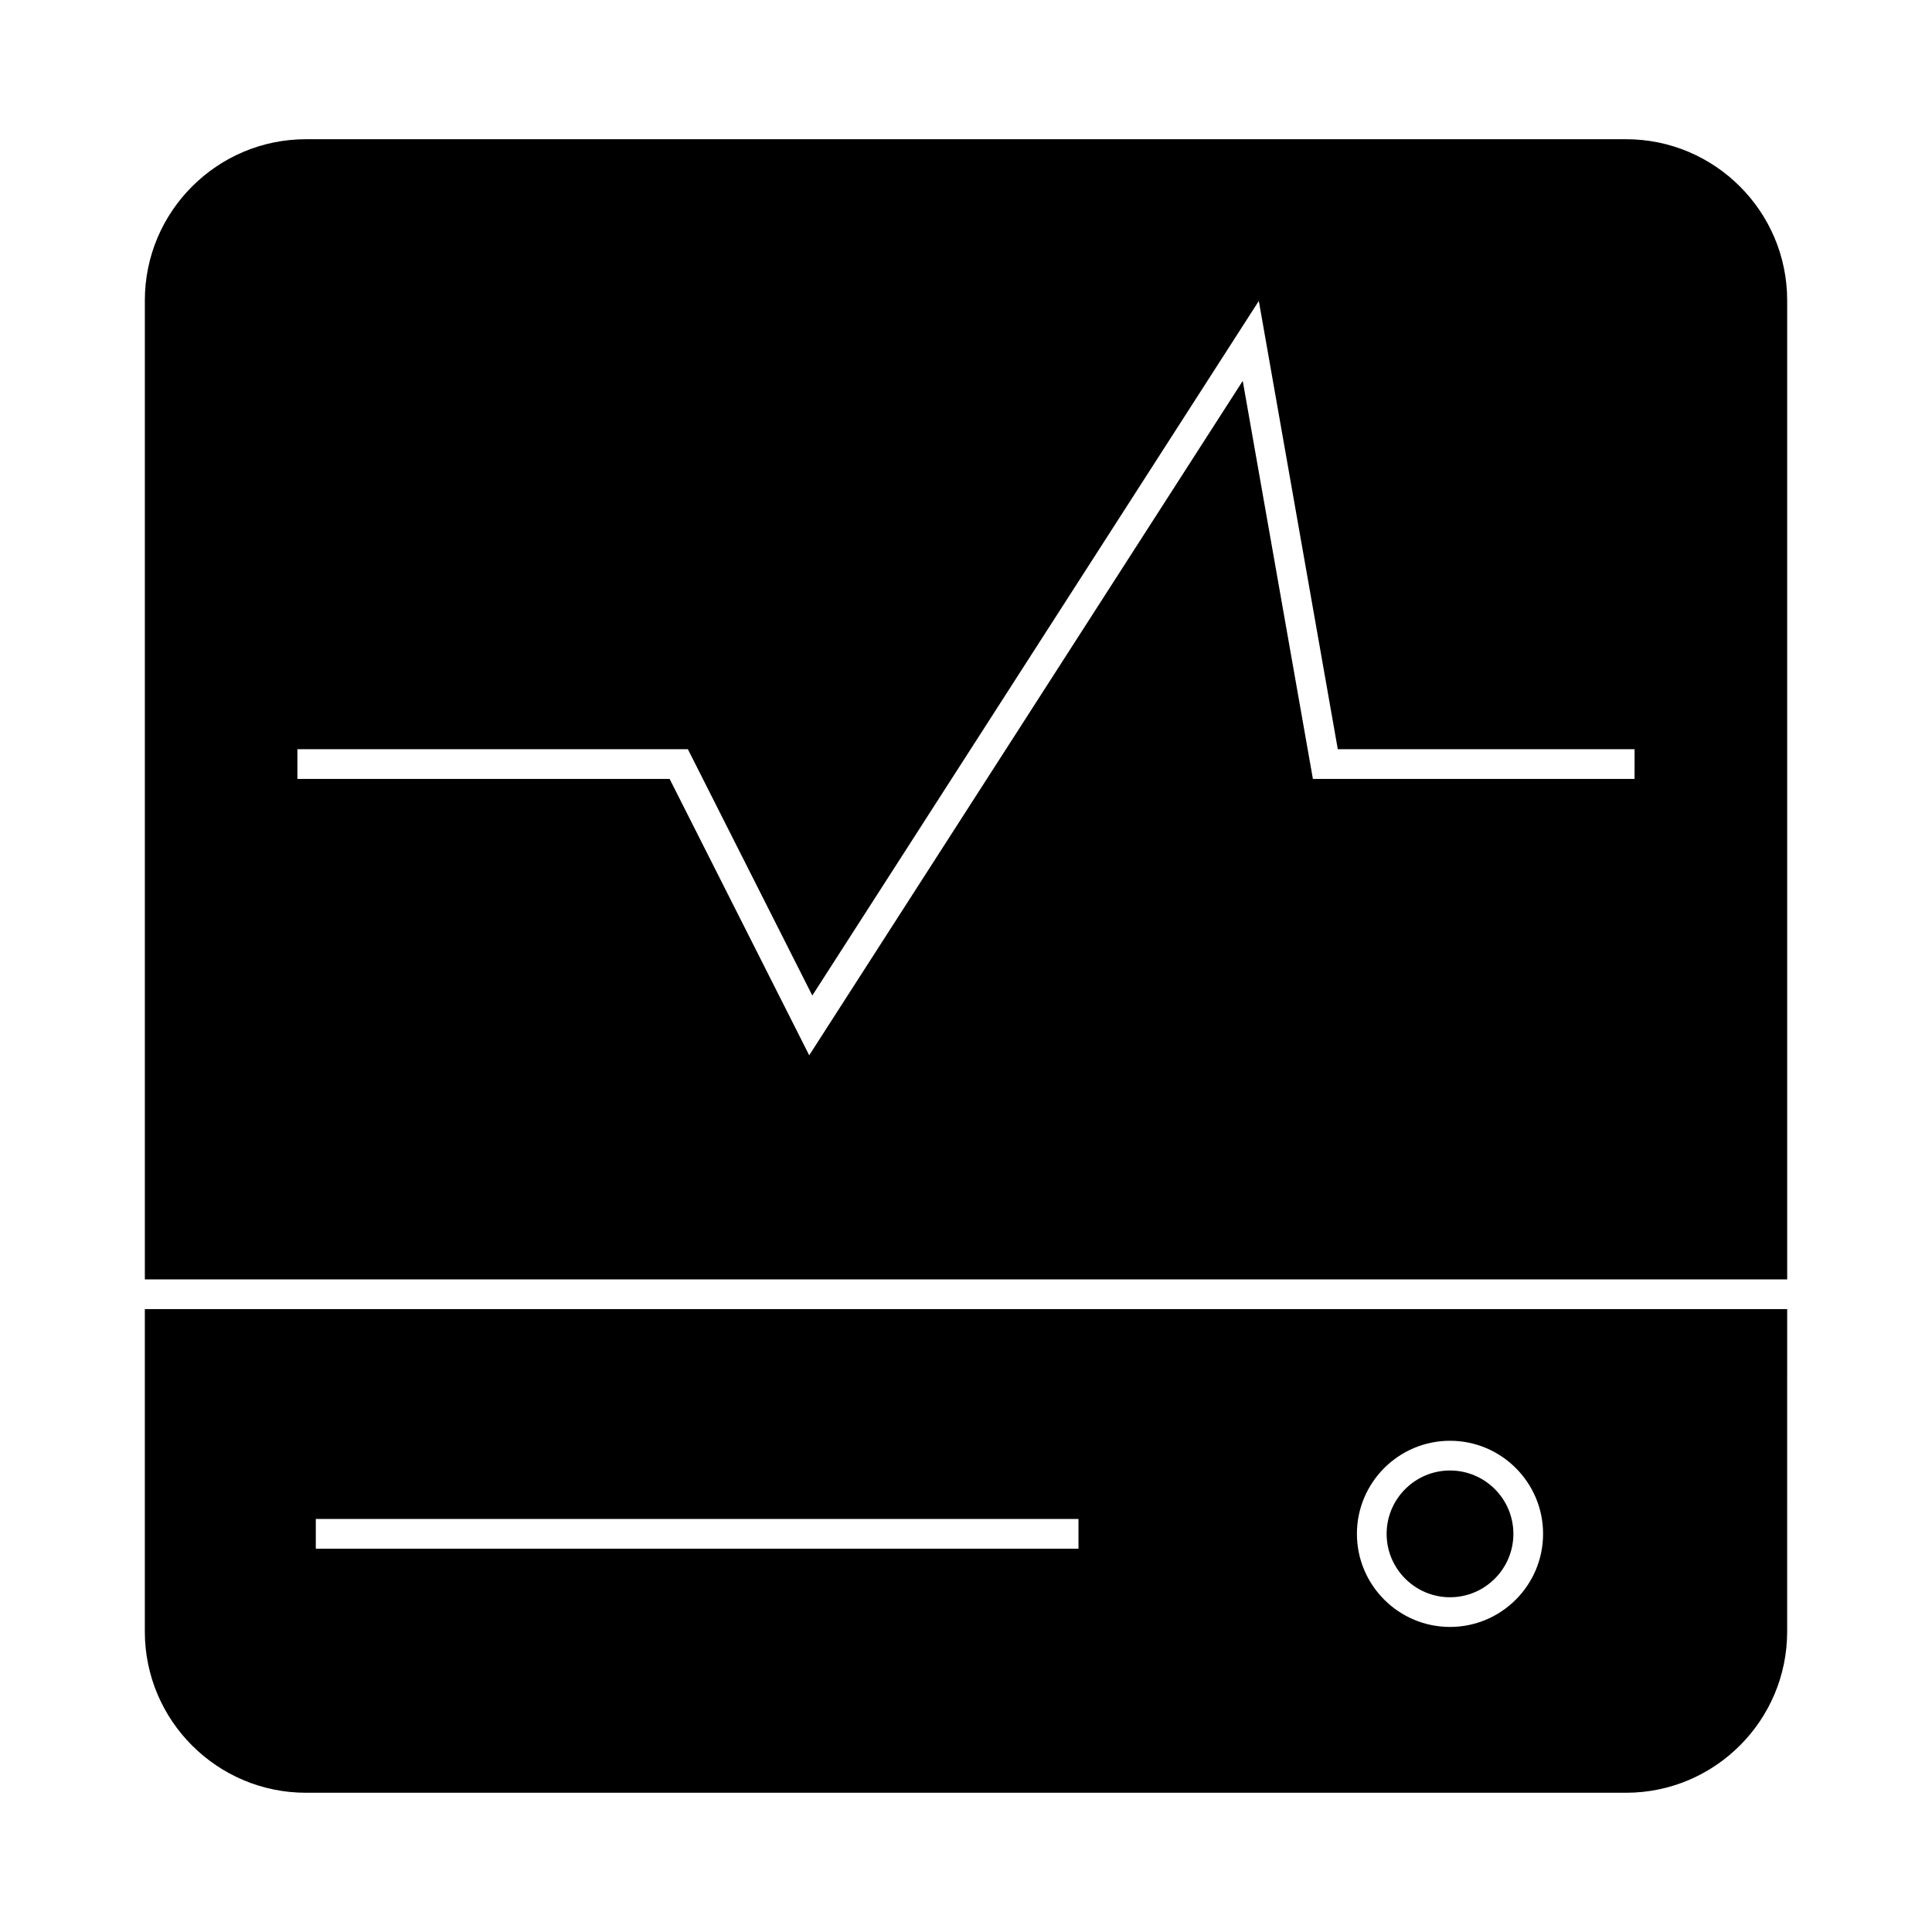 <?xml version="1.0" encoding="UTF-8"?>
<!-- The Best Svg Icon site in the world: iconSvg.co, Visit us! https://iconsvg.co -->
<svg fill="#000000" width="800px" height="800px" version="1.1" viewBox="144 144 512 512" xmlns="http://www.w3.org/2000/svg">
 <g>
  <path d="m225.09 619.1h349.82c23.547 0 42.707-19.156 42.707-42.707l0.004-85.465h-435.24v85.465c0 23.555 19.16 42.707 42.707 42.707zm303.18-93.281c13.602 0 24.664 11.062 24.664 24.66 0 13.609-11.062 24.676-24.664 24.676s-24.672-11.066-24.672-24.676c0-13.598 11.074-24.66 24.672-24.66zm-300.58 20.723h202.12v7.871l-202.12 0.004z"/>
  <path d="m528.27 567.29c9.262 0 16.793-7.543 16.793-16.805 0-9.258-7.535-16.789-16.793-16.789s-16.801 7.535-16.801 16.789c0 9.262 7.543 16.805 16.801 16.805z"/>
  <path d="m617.62 223.6c0-23.547-19.156-42.707-42.707-42.707h-349.82c-23.547 0-42.707 19.156-42.707 42.707v259.46h435.24zm-40.434 126.82h-85.254l-18.594-105.48-114.89 178.72-36.992-73.242-98.641 0.004v-7.871h103.48l32.973 65.273 118.33-184.07 20.93 118.79h78.652l-0.004 7.875z"/>
 </g>
</svg>